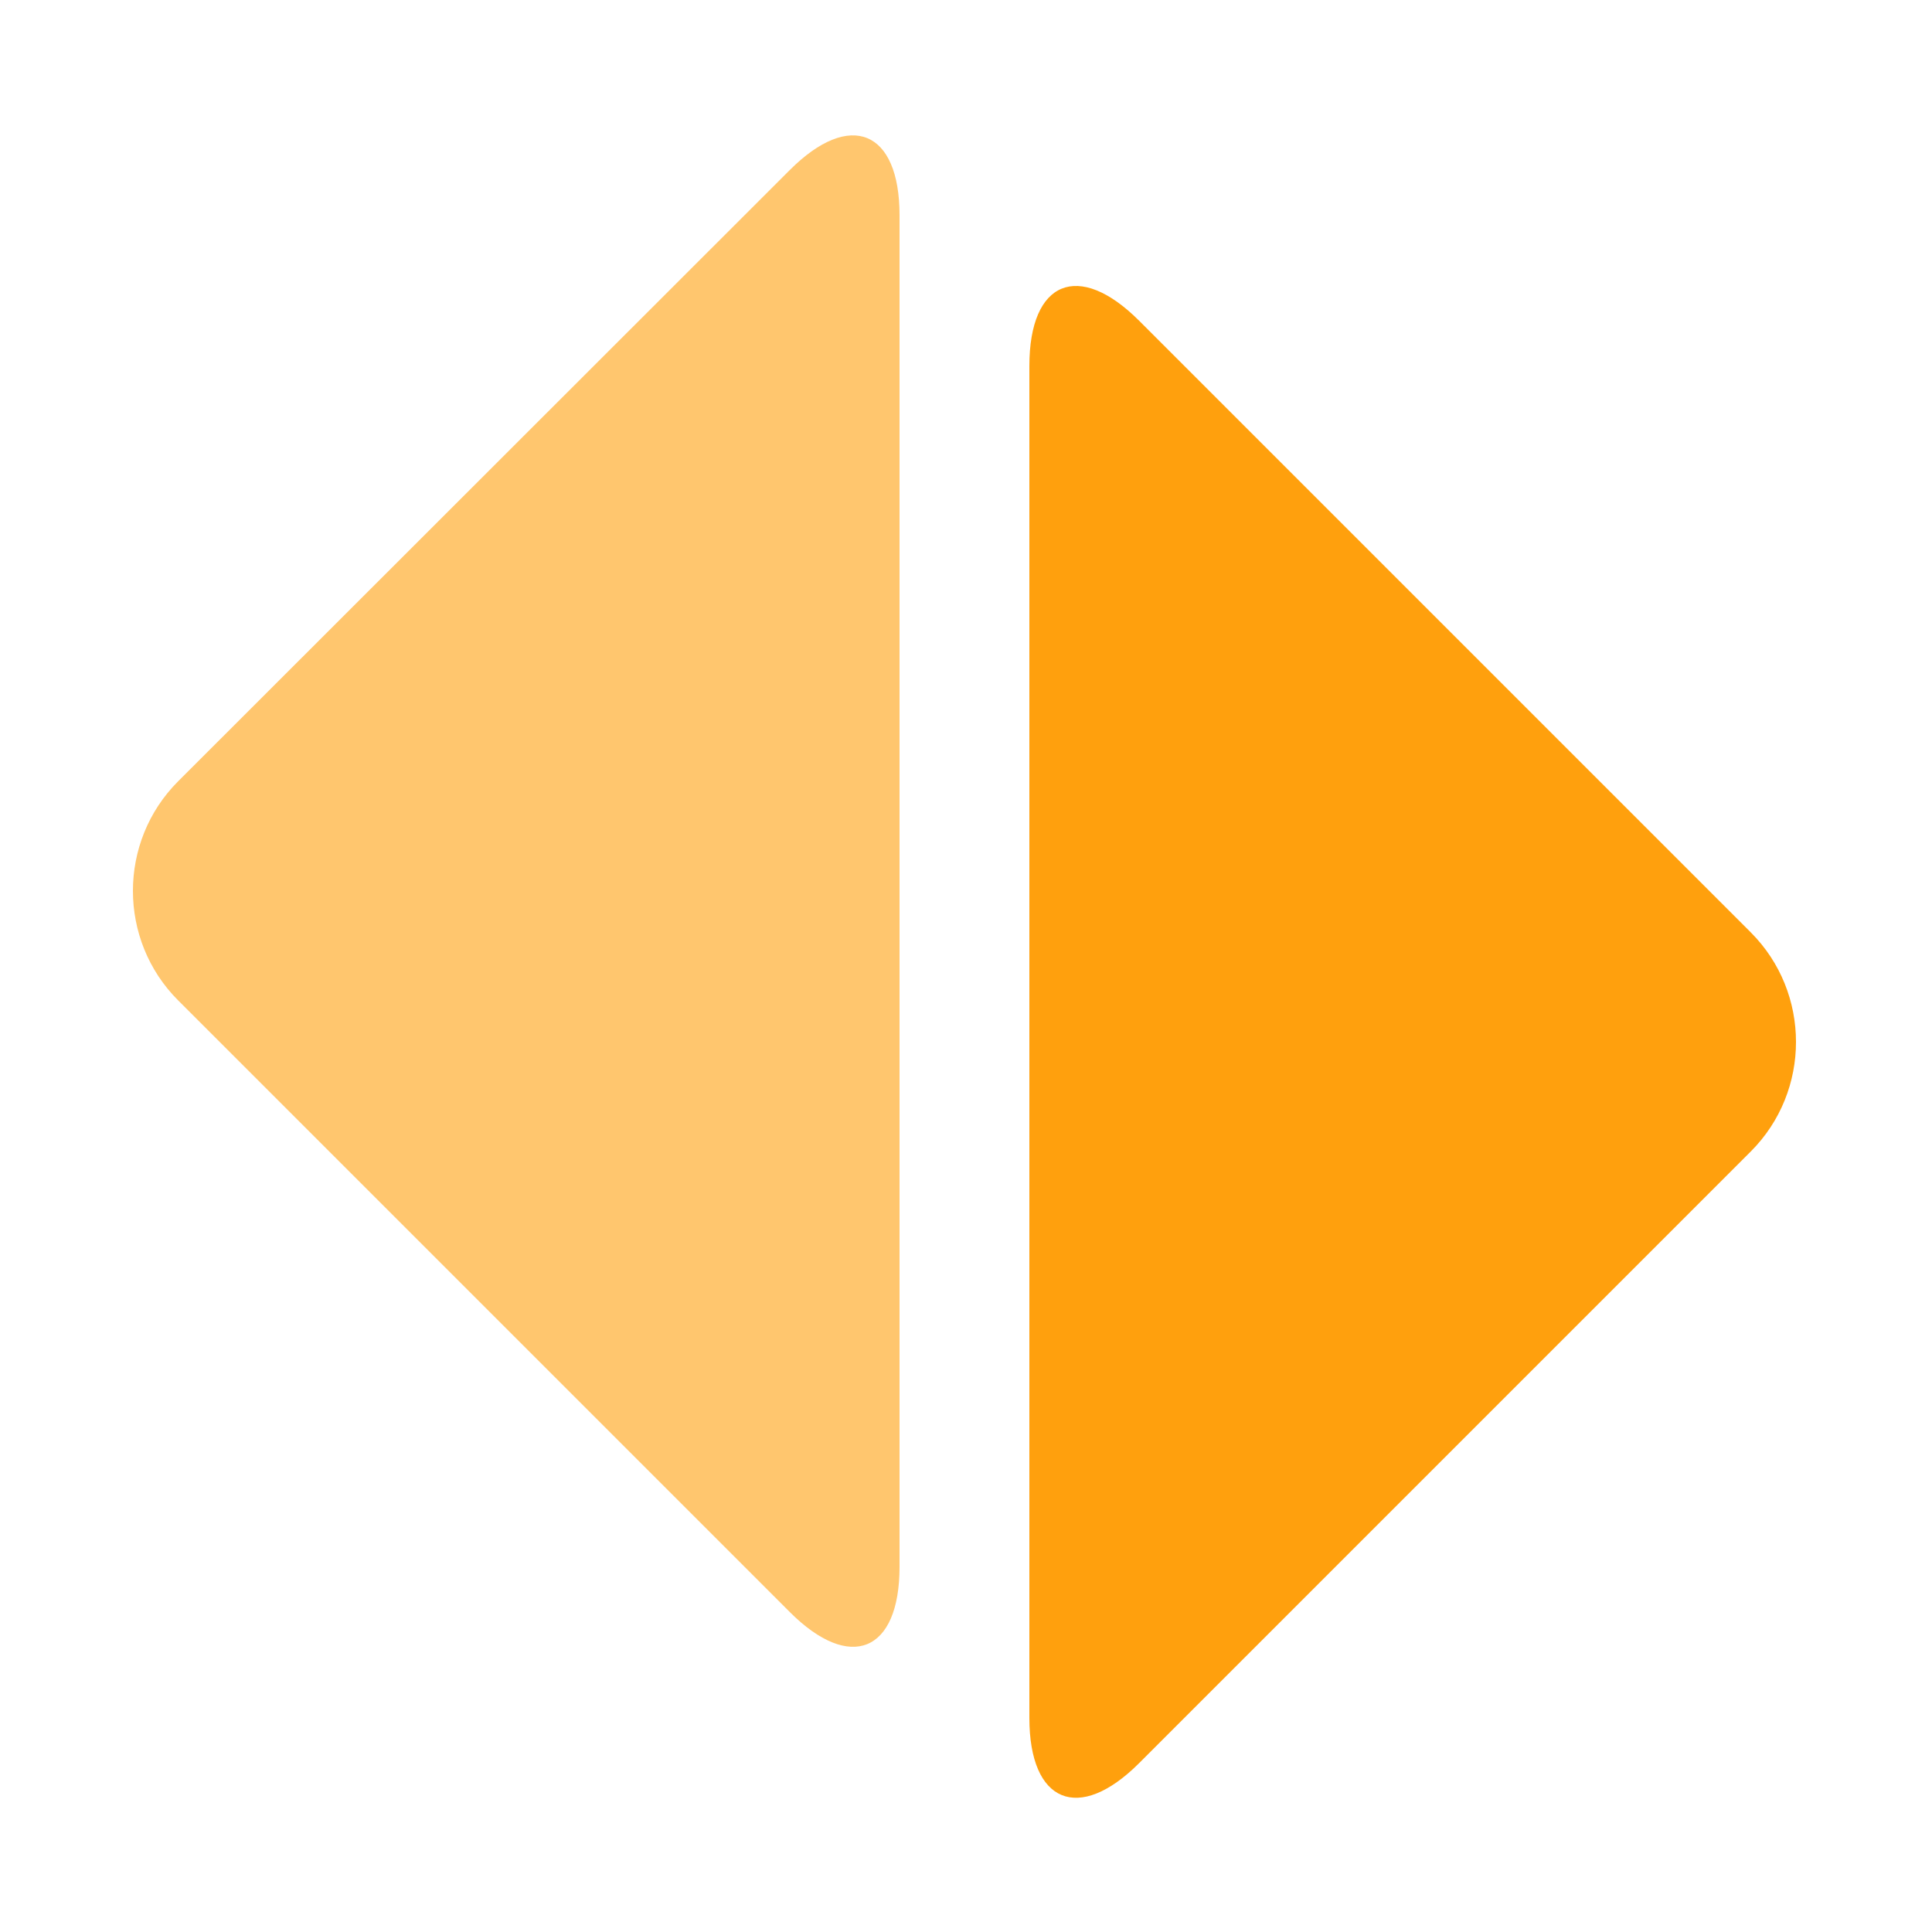 <?xml version="1.0" encoding="utf-8"?>
<!-- Generator: Adobe Illustrator 23.0.1, SVG Export Plug-In . SVG Version: 6.00 Build 0)  -->
<svg version="1.1" id="Layer_1" xmlns="http://www.w3.org/2000/svg" xmlns:xlink="http://www.w3.org/1999/xlink" x="0px" y="0px"
	 viewBox="0 0 500 500" style="enable-background:new 0 0 500 500;" xml:space="preserve">
<style type="text/css">
	.st0{fill:#FFA00D;}
	.st1{opacity:0.6;}
</style>
<g>
	<g>
		<path class="st0" d="M1405.8,478.1c8.8,8.8,8.8,23.1,0,31.8l-88.9,88.9c-8.8,8.8-15.9,5.8-15.9-6.6V395.9
			c0-12.4,7.2-15.3,15.9-6.6L1405.8,478.1z"/>
	</g>
	<g class="st1">
		<path class="st0" d="M1177.3,488.1c-8.8-8.8-8.8-23.1,0-31.8l88.9-88.9c8.8-8.8,15.9-5.8,15.9,6.6v196.4c0,12.4-7.2,15.3-15.9,6.6
			L1177.3,488.1z"/>
	</g>
</g>
<g>
	<g>
		<path class="st0" d="M453.1,241.3c15.6,15.6,15.6,41.1,0,56.7L294.8,456.3c-15.6,15.6-28.4,10.3-28.4-11.7V94.7
			c0-22.1,12.8-27.3,28.4-11.7L453.1,241.3z"/>
	</g>
	<g class="st1">
		<path class="st0" d="M46.1,258.9c-15.6-15.6-15.6-41.1,0-56.7L204.4,44c15.6-15.6,28.4-10.3,28.4,11.7v349.8
			c0,22.1-12.8,27.3-28.4,11.7L46.1,258.9z"/>
	</g>
</g>
</svg>
